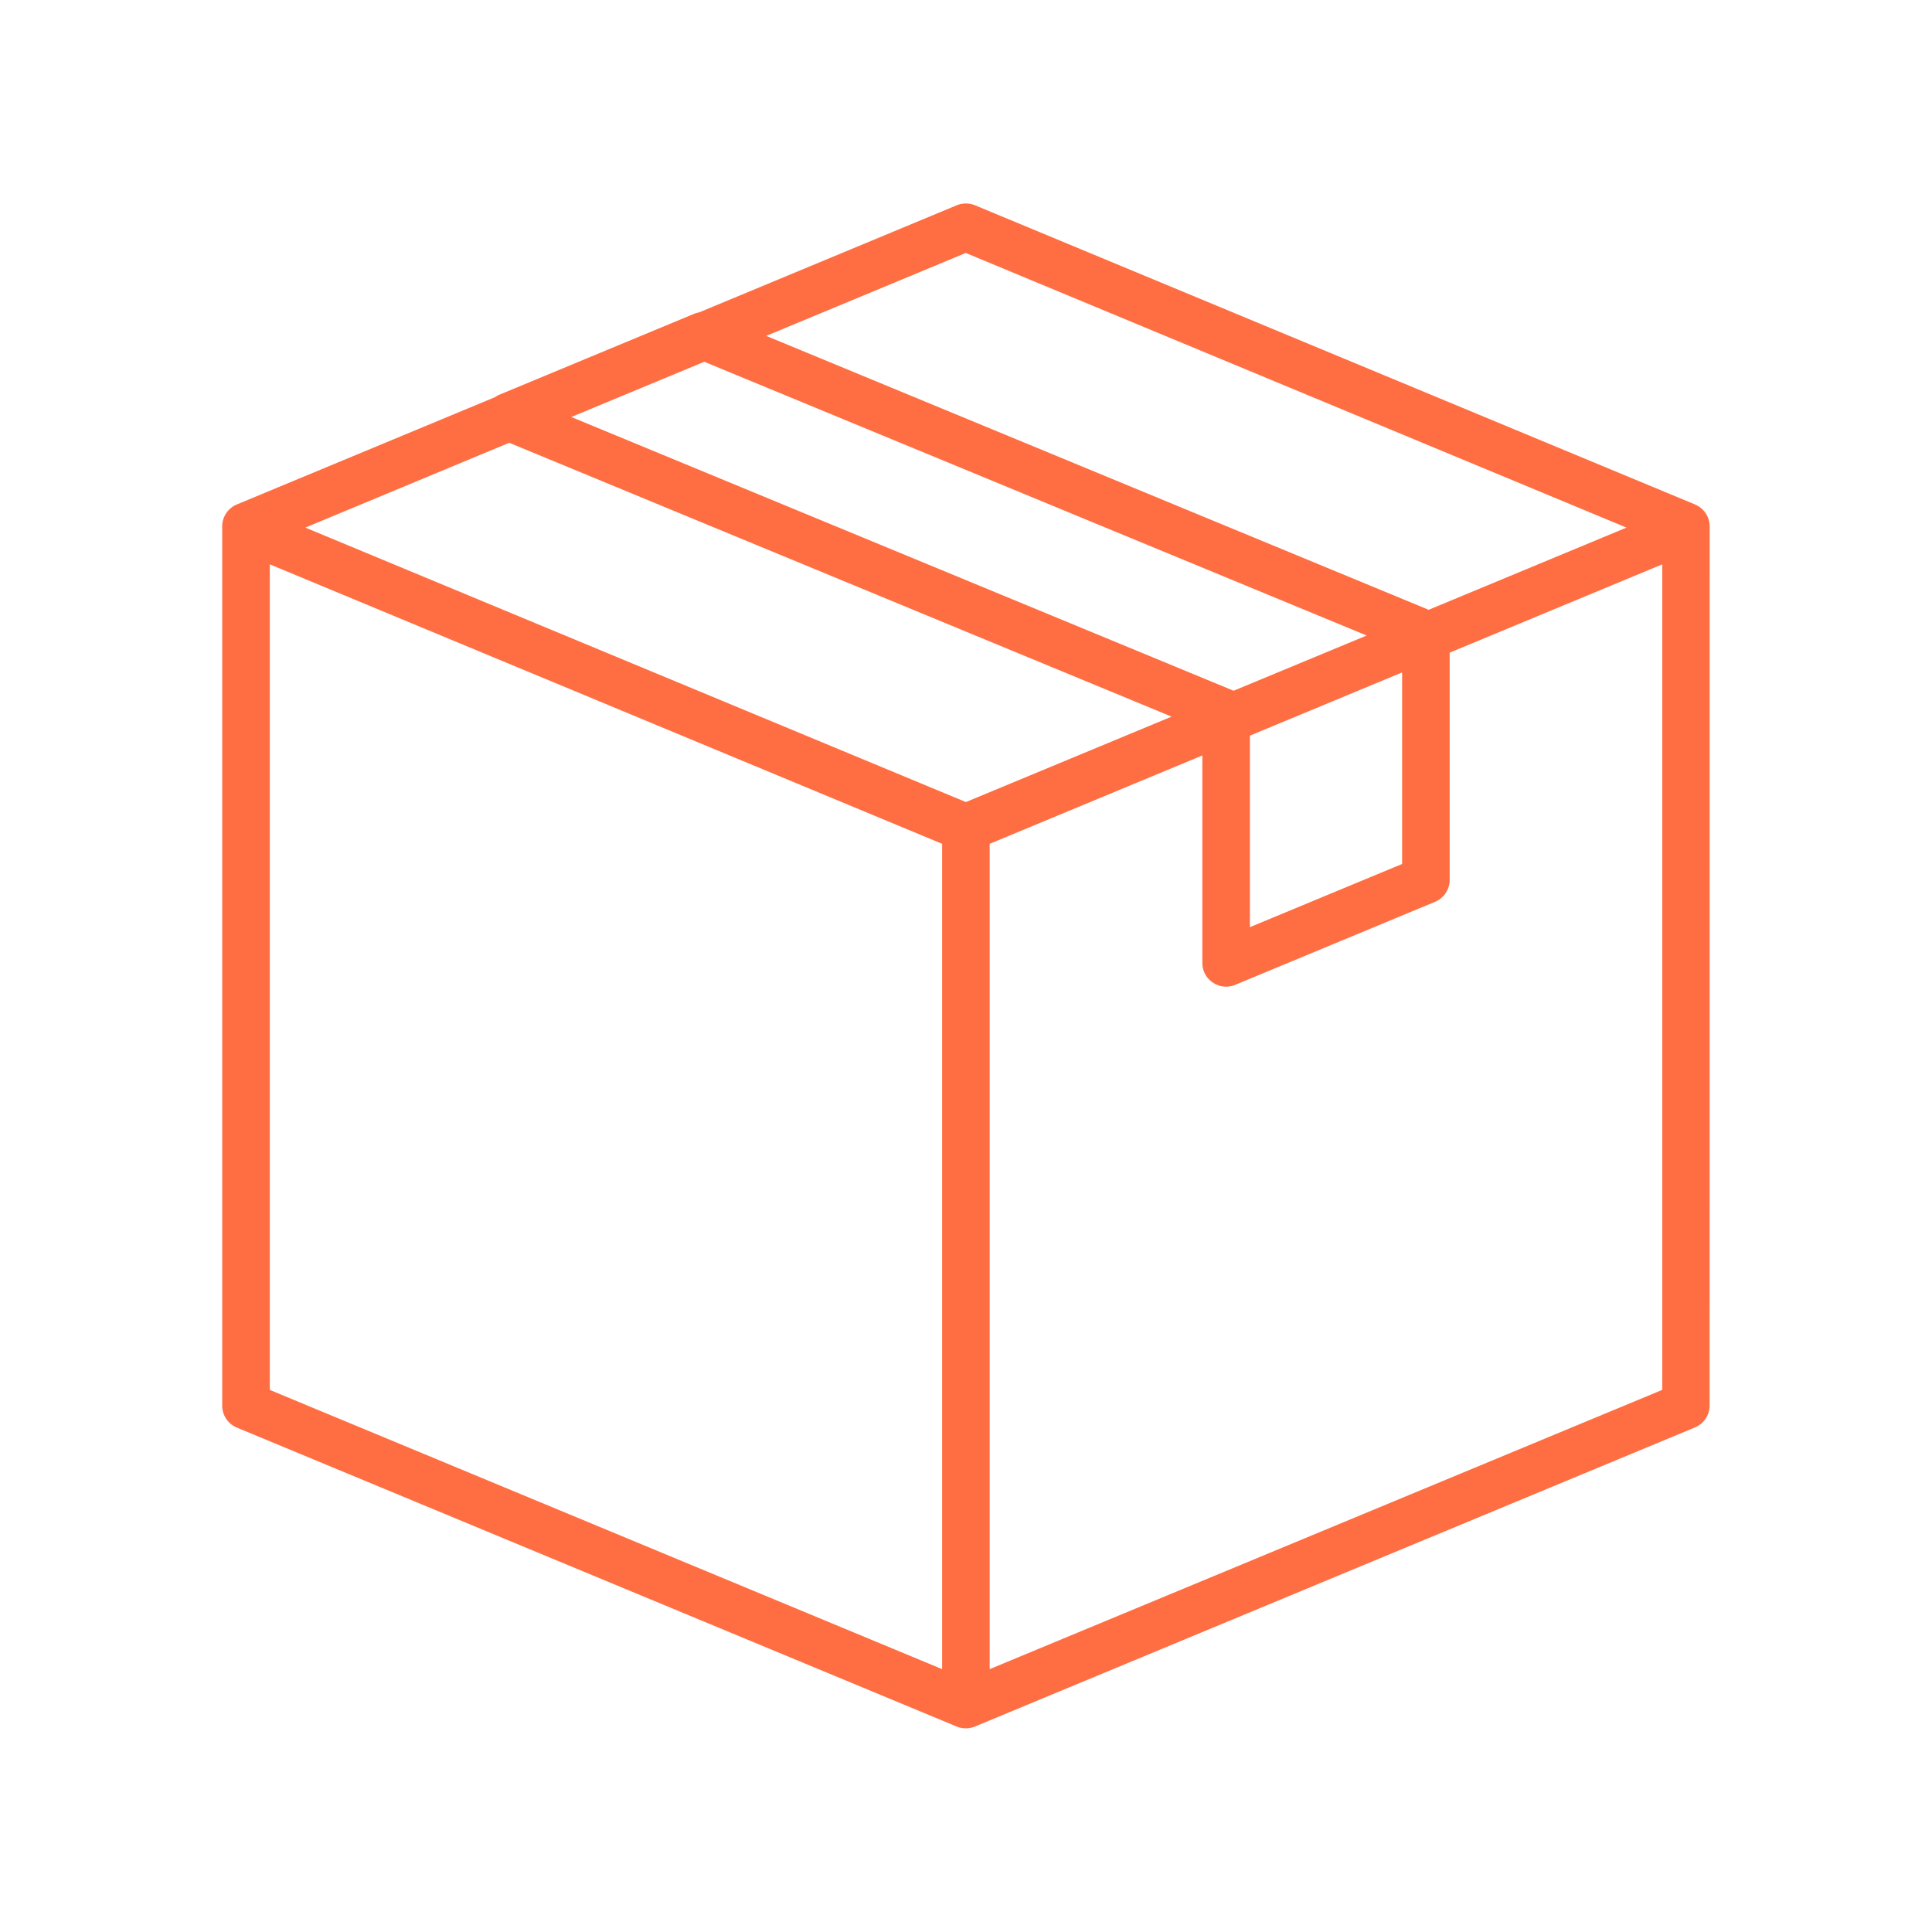 <svg xmlns="http://www.w3.org/2000/svg" width="70" height="70" fill="none"><path fill="#FF6E42" d="M61.413 18.277 35.325 7.437a.886.886 0 0 0-.66 0l-9.34 3.884h-.006a.78.78 0 0 0-.164.046l-7.069 2.937a.82.82 0 0 0-.15.085l-9.354 3.888a.86.86 0 0 0-.531.796v31.855c0 .35.208.662.53.796L34.63 62.542a.825.825 0 0 0 .194.063h.008a.858.858 0 0 0 .328 0c.006 0 .009 0 .014-.006a.383.383 0 0 0 .129-.038c.008 0 .013 0 .022-.006l.038-.016L61.409 51.72a.863.863 0 0 0 .534-.795l.002-31.85a.86.86 0 0 0-.533-.796l.002-.003Zm-1.189 32.082L35.858 60.476V30.573l7.705-3.202v7.517c0 .287.143.555.383.713a.848.848 0 0 0 .807.082l7.238-3.007a.862.862 0 0 0 .533-.793v-8.236l7.703-3.2v29.911h-.003ZM34.997 9.168l23.933 9.948-7.164 2.977h-.005l-24-9.923 7.232-3.005.004.003Zm10.289 17.486 5.515-2.291v6.94l-5.515 2.29v-6.939Zm-.59-1.627-23.997-9.918 4.818-2.001 24 9.918-4.822 2.001Zm-26.248-8.985 24 9.923-7.452 3.095-23.933-9.944 7.388-3.074h-.003Zm-8.673 4.405 24.36 10.126v29.903L9.775 50.359V20.447Z"/></svg>